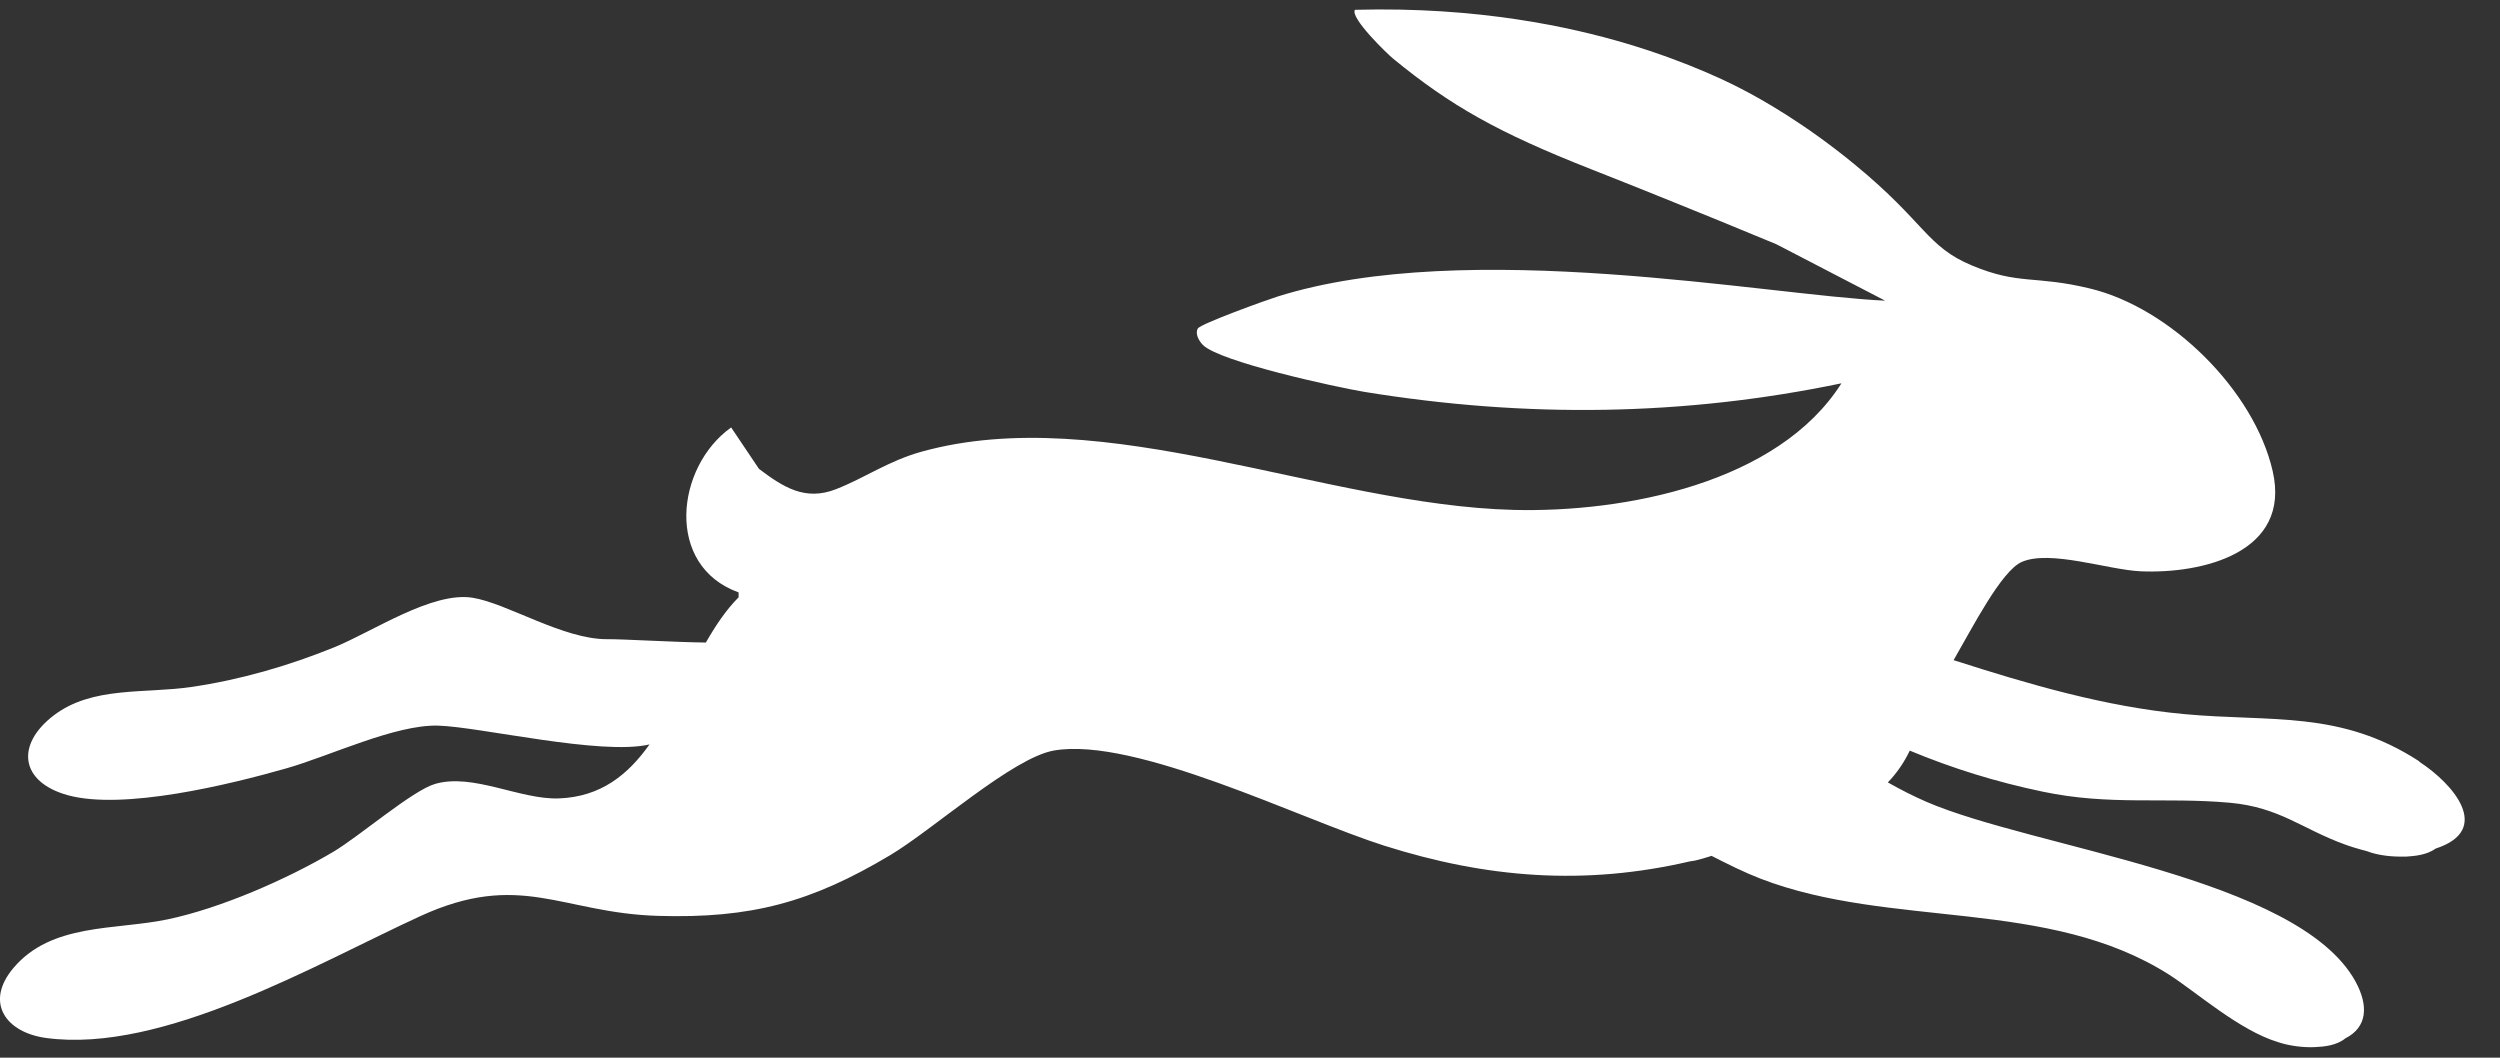 <?xml version="1.0" encoding="UTF-8"?> <svg xmlns="http://www.w3.org/2000/svg" width="52" height="22" viewBox="0 0 52 22" fill="none"><rect x="0" y="0" width="52" height="22" fill="#333333" stroke="none"/><path d="M50.324 15.838C48.678 14.765 47.245 15.023 45.427 14.853C43.79 14.701 42.199 14.233 40.635 13.731C41.039 13.032 41.629 11.875 42.053 11.688C42.644 11.431 43.842 11.851 44.523 11.883C45.804 11.939 47.661 11.501 47.272 9.8C46.889 8.122 45.149 6.403 43.468 6C42.316 5.722 42.003 5.933 41.021 5.524C40.071 5.129 40.053 4.635 38.586 3.428C37.524 2.554 36.615 2.054 36.267 1.873C36.054 1.759 35.159 1.3 33.811 0.9C32.683 0.567 30.762 0.134 28.183 0.204C28.075 0.368 28.859 1.125 28.982 1.224C30.177 2.203 31.163 2.759 33.086 3.516C33.908 3.84 35.235 4.369 36.946 5.079C37.7 5.471 38.457 5.863 39.211 6.254C36.752 6.143 30.528 4.922 26.567 6.17C26.344 6.24 24.973 6.734 24.915 6.833C24.851 6.941 24.941 7.096 25.02 7.175C25.371 7.526 27.786 8.052 28.379 8.151C31.756 8.701 35.028 8.654 38.302 7.973C36.986 10.051 33.791 10.665 31.484 10.606C27.54 10.507 22.968 8.347 19.176 9.393C18.486 9.583 17.995 9.937 17.392 10.174C16.746 10.428 16.293 10.133 15.787 9.753L15.208 8.891C14.053 9.712 13.825 11.77 15.363 12.322V12.424C15.103 12.684 14.884 13.012 14.682 13.365C14.004 13.357 12.957 13.292 12.627 13.295C11.717 13.301 10.539 12.544 9.829 12.433C8.987 12.299 7.756 13.137 6.949 13.465C5.996 13.851 4.999 14.14 3.979 14.289C3.008 14.432 1.918 14.268 1.116 14.882C0.321 15.49 0.418 16.265 1.409 16.54C2.567 16.858 4.768 16.32 5.949 15.984C6.864 15.724 8.218 15.069 9.11 15.093C9.972 15.116 12.507 15.721 13.51 15.484C13.065 16.11 12.501 16.575 11.624 16.607C10.817 16.636 9.838 16.075 9.048 16.306C8.578 16.443 7.467 17.402 6.929 17.72C5.958 18.293 4.587 18.892 3.485 19.123C2.397 19.351 1.07 19.193 0.277 20.137C-0.325 20.854 0.122 21.476 0.959 21.59C3.391 21.92 6.59 20.044 8.735 19.059C10.82 18.1 11.677 18.989 13.682 19.05C15.623 19.109 16.875 18.767 18.515 17.788C19.404 17.259 21.067 15.756 21.927 15.61C23.617 15.321 27.055 17.039 28.789 17.589C30.92 18.264 32.952 18.428 35.153 17.916C35.185 17.91 35.218 17.907 35.25 17.901C35.37 17.875 35.487 17.837 35.601 17.802C35.934 17.972 36.27 18.141 36.618 18.276C39.337 19.322 42.597 18.667 45.12 20.275C45.675 20.628 46.576 21.432 47.38 21.675C47.605 21.751 47.897 21.792 48.149 21.78C48.345 21.771 48.599 21.748 48.786 21.596C49.236 21.368 49.274 20.924 48.991 20.409C47.792 18.244 42.296 17.641 40.068 16.677C39.805 16.563 39.533 16.425 39.267 16.274C39.454 16.081 39.606 15.858 39.723 15.613C40.606 15.981 41.521 16.265 42.486 16.466C43.889 16.762 45.018 16.575 46.38 16.697C47.418 16.791 47.88 17.241 48.766 17.562C48.859 17.598 49.032 17.653 49.228 17.703C49.415 17.776 49.657 17.814 49.897 17.817C49.938 17.817 49.979 17.82 50.02 17.817C50.032 17.817 50.043 17.817 50.055 17.817C50.239 17.805 50.479 17.782 50.663 17.65C51.853 17.261 51.032 16.306 50.321 15.844L50.324 15.838Z" fill="white"></path></svg> 